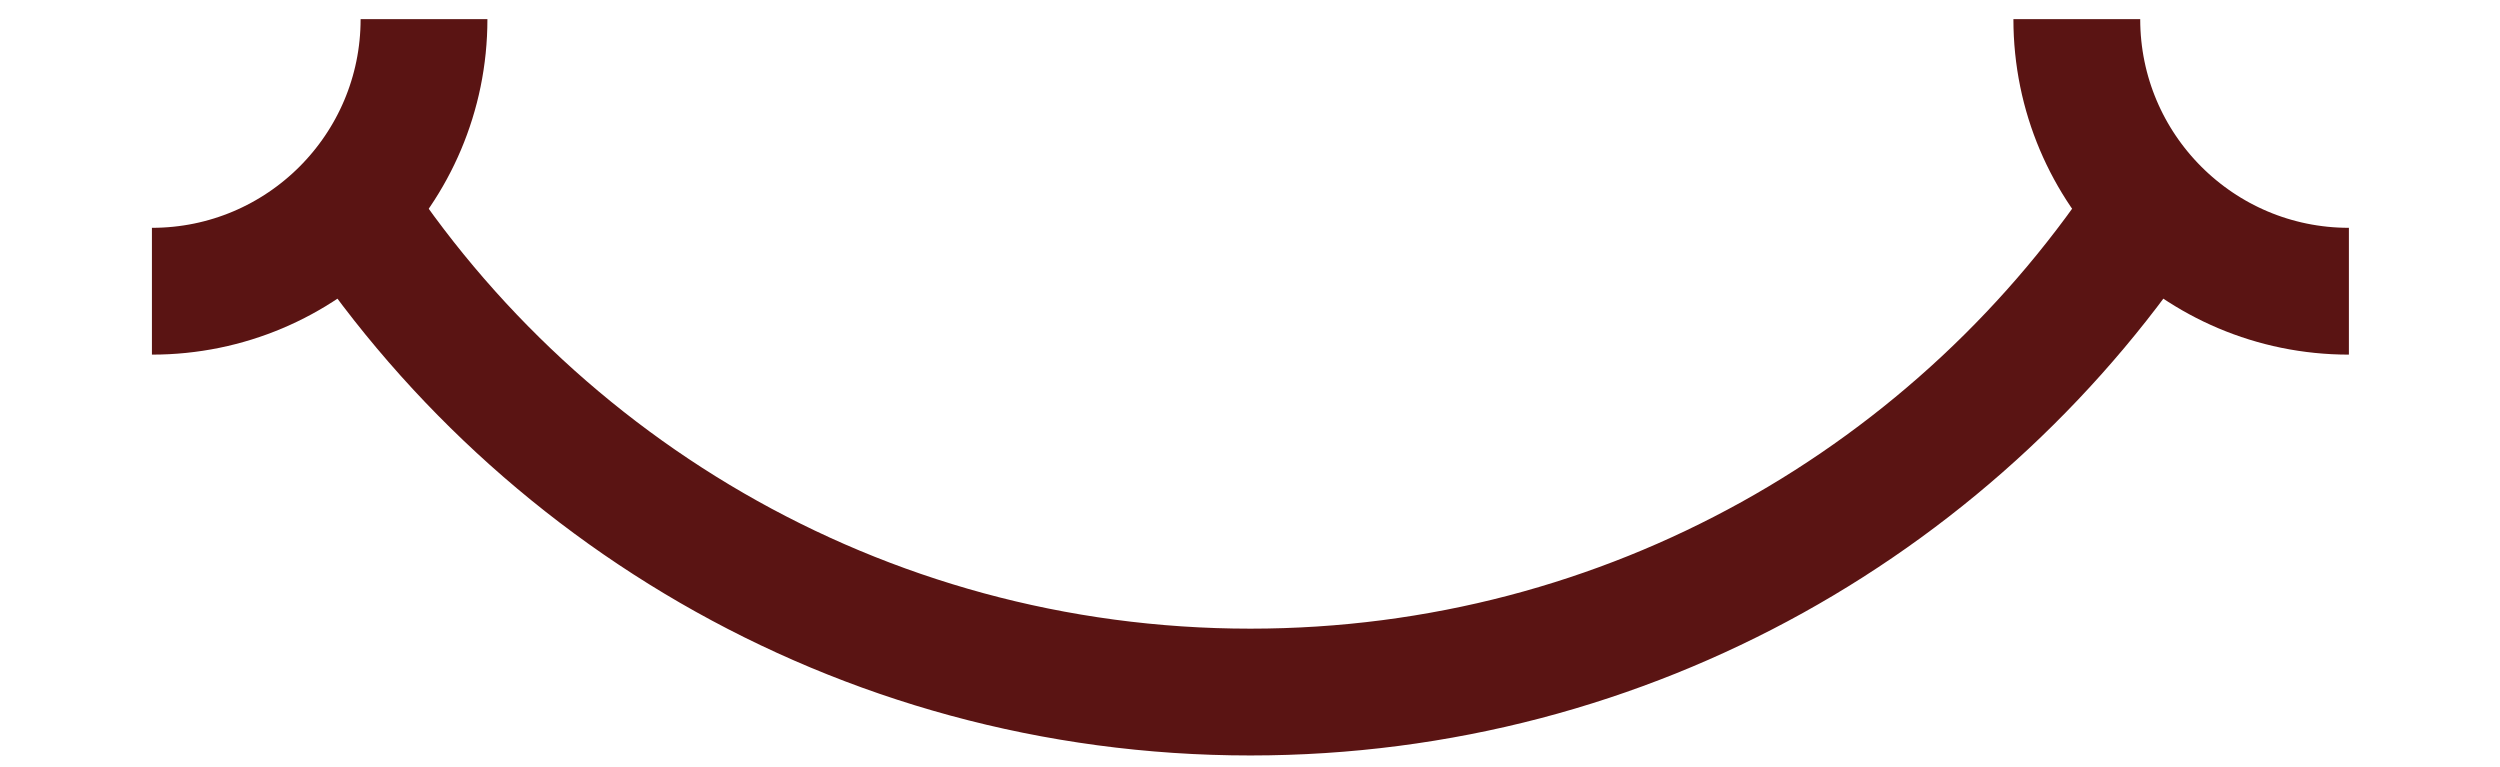 <svg xmlns="http://www.w3.org/2000/svg" xmlns:xlink="http://www.w3.org/1999/xlink" xmlns:serif="http://www.serif.com/" width="100%" height="100%" viewBox="0 0 913 280" xml:space="preserve" style="fill-rule:evenodd;clip-rule:evenodd;">    <g id="Layer-1" serif:id="Layer 1">        <path d="M758.452,6.989C758.452,61.868 802.94,106.355 857.818,106.355" style="fill:none;stroke:rgb(90,20,19);stroke-width:46.31px;"></path>        <path d="M154.849,6.989C154.849,61.868 110.361,106.355 55.482,106.355" style="fill:none;stroke:rgb(90,20,19);stroke-width:46.31px;"></path>        <path d="M786.725,73.462C716.58,181.376 594.949,252.741 456.651,252.741C313.327,252.741 187.906,176.097 119.137,61.559" style="fill:none;stroke:rgb(90,20,19);stroke-width:46.31px;"></path>    </g></svg>